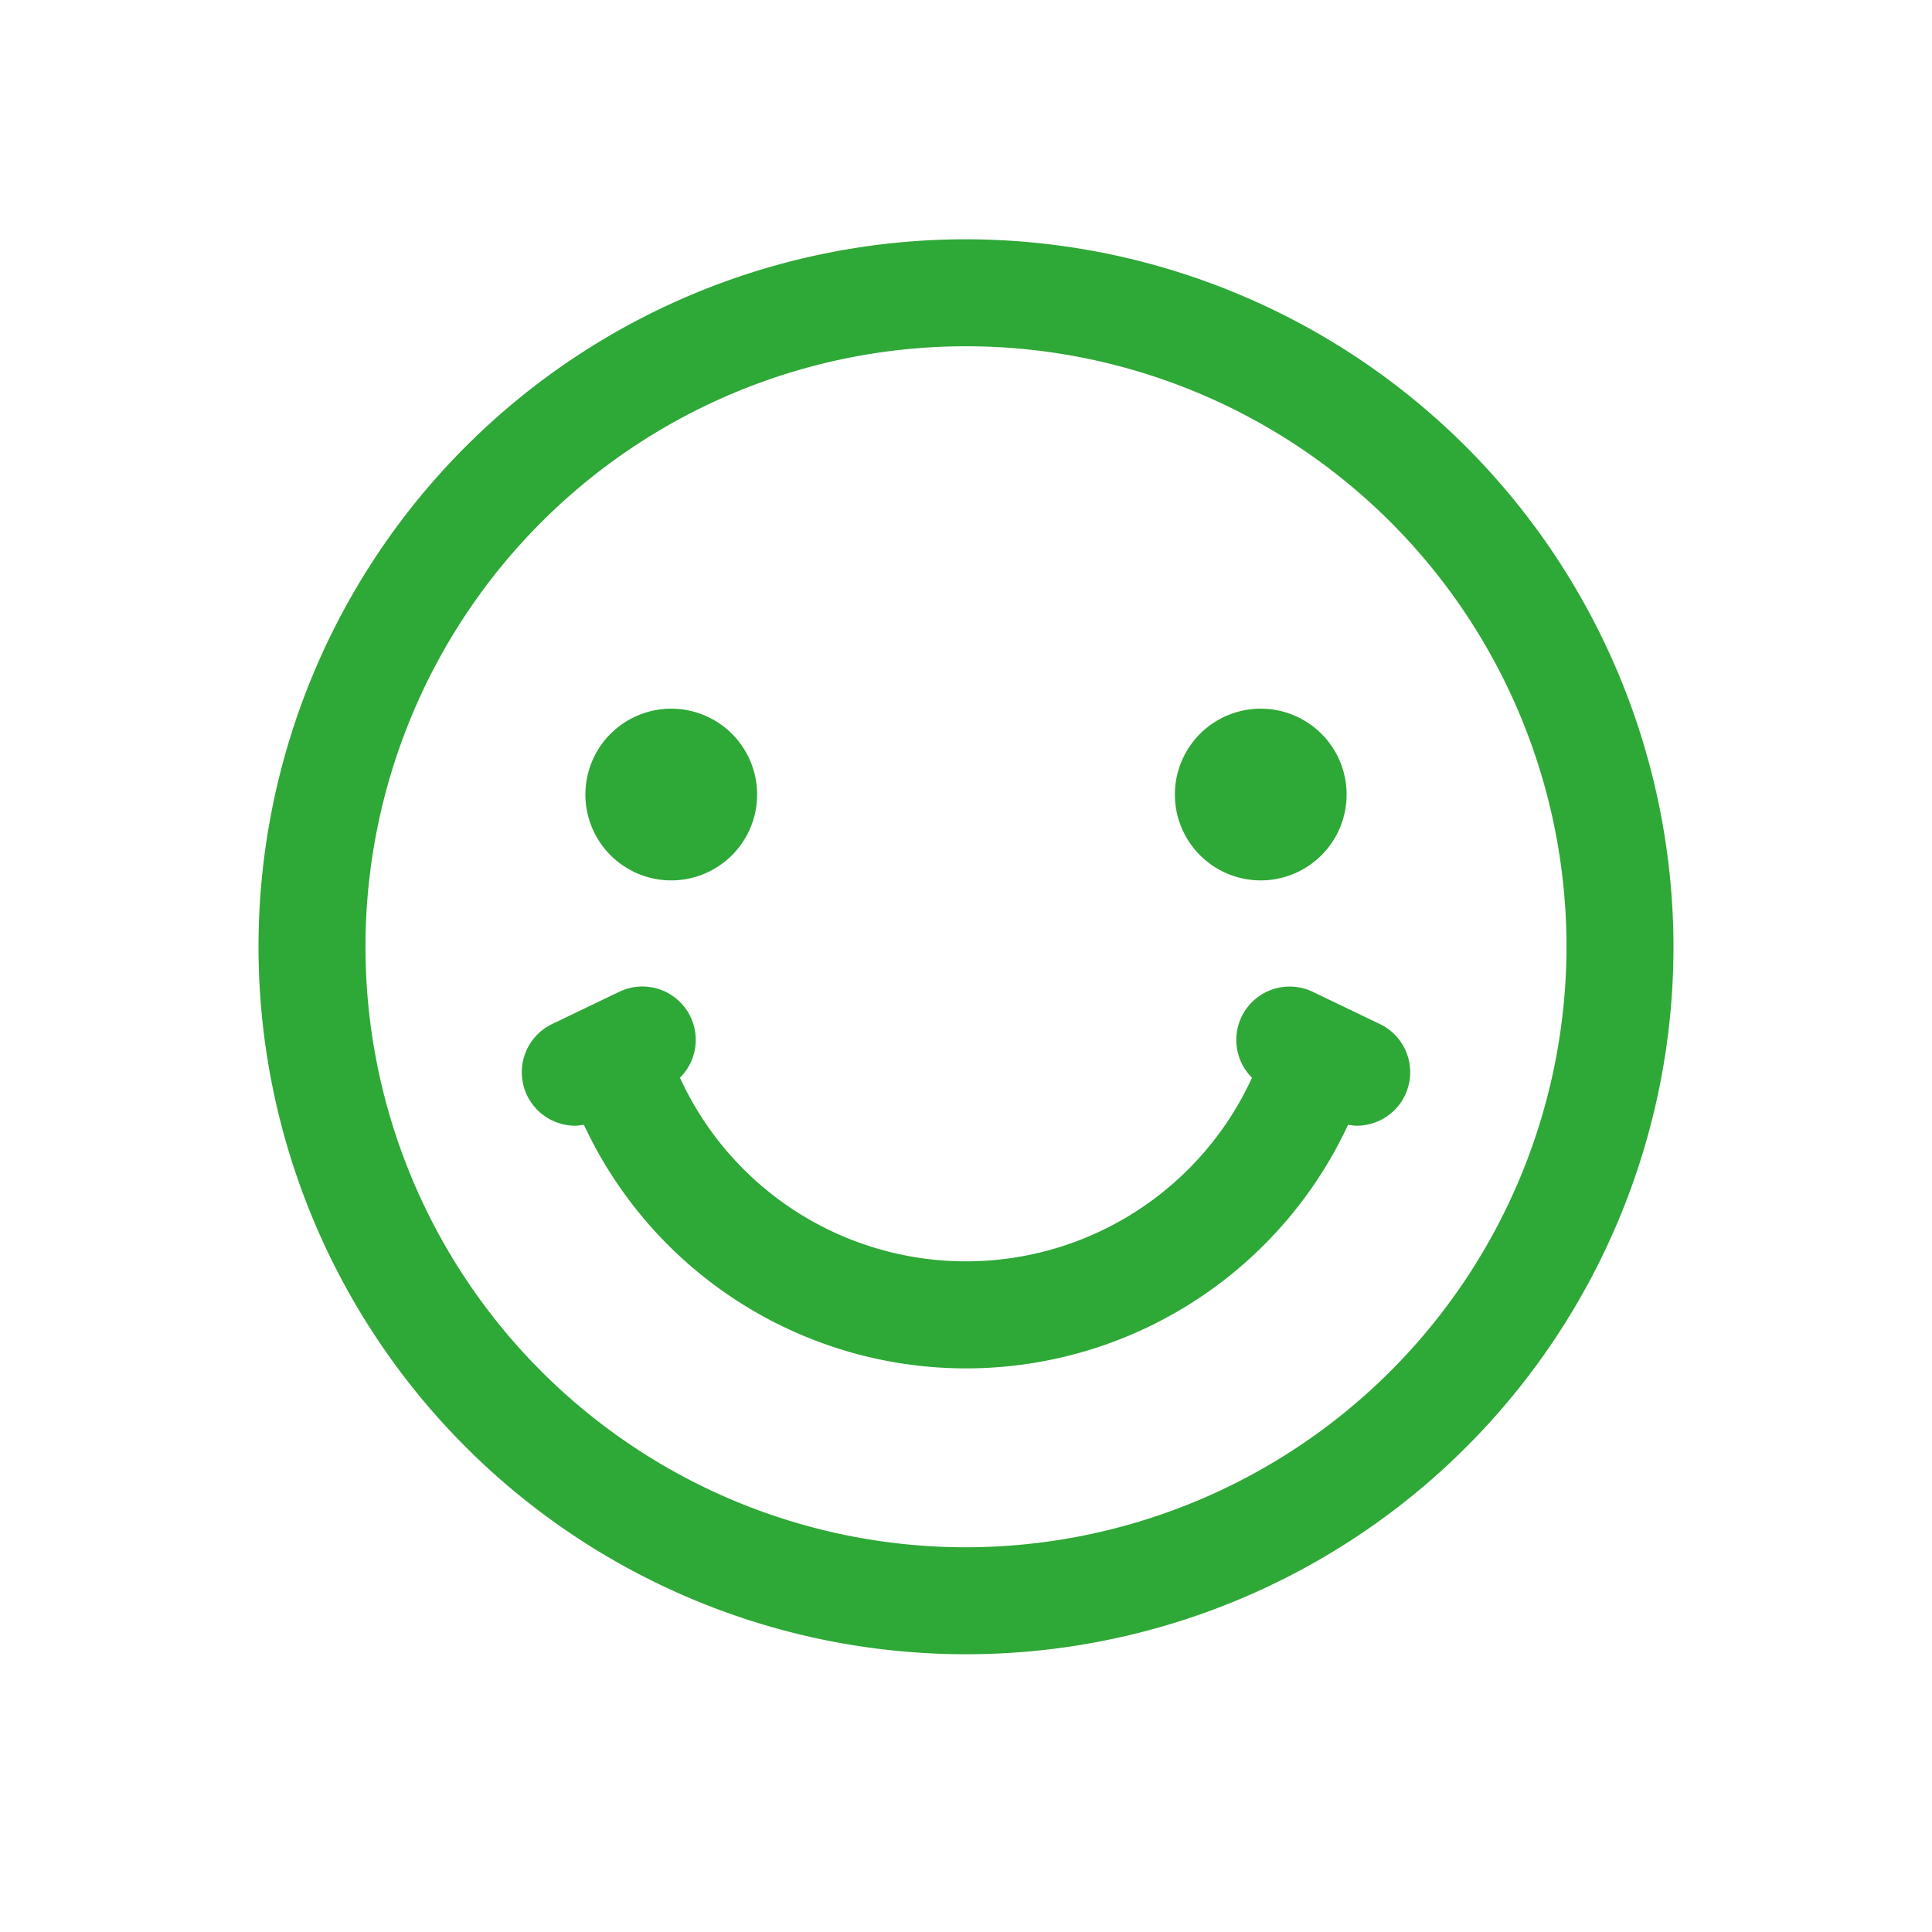 <svg xmlns="http://www.w3.org/2000/svg" xmlns:xlink="http://www.w3.org/1999/xlink" width="84" height="84" viewBox="0 0 84 84"><defs><clipPath id="clip-path"><rect id="Rectangle_3855" data-name="Rectangle 3855" width="61.52" height="61.52" transform="translate(0 0)" fill="#2ea836"></rect></clipPath><clipPath id="clip-Artboard_9"><rect width="84" height="84"></rect></clipPath></defs><g id="Artboard_9" data-name="Artboard &#x2013; 9" clip-path="url(#clip-Artboard_9)"><g id="Group_6974" data-name="Group 6974" transform="translate(11.24 10.404)"><g id="Group_6973" data-name="Group 6973" clip-path="url(#clip-path)"><path id="Path_96888" data-name="Path 96888" d="M30.76,0A30.76,30.76,0,1,0,61.52,30.76,30.795,30.795,0,0,0,30.76,0m0,56.869A26.109,26.109,0,1,1,56.869,30.76,26.139,26.139,0,0,1,30.76,56.869" fill="#2ea836"></path><path id="Path_96889" data-name="Path 96889" d="M43.575,27.874a3.733,3.733,0,1,0-3.733-3.733,3.733,3.733,0,0,0,3.733,3.733" fill="#2ea836"></path><path id="Path_96890" data-name="Path 96890" d="M17.945,27.874a3.733,3.733,0,1,0-3.733-3.733,3.733,3.733,0,0,0,3.733,3.733" fill="#2ea836"></path><path id="Path_96891" data-name="Path 96891" d="M48.752,34.119l-2.915-1.4a2.32,2.32,0,0,0-2.643,3.734,13.676,13.676,0,0,1-24.87,0,2.319,2.319,0,0,0-2.641-3.735l-2.915,1.4a2.325,2.325,0,0,0,1.005,4.422,2.278,2.278,0,0,0,.375-.042,18.322,18.322,0,0,0,33.224,0,2.278,2.278,0,0,0,.374.042,2.325,2.325,0,0,0,1.006-4.422" fill="#2ea836"></path></g></g></g></svg>